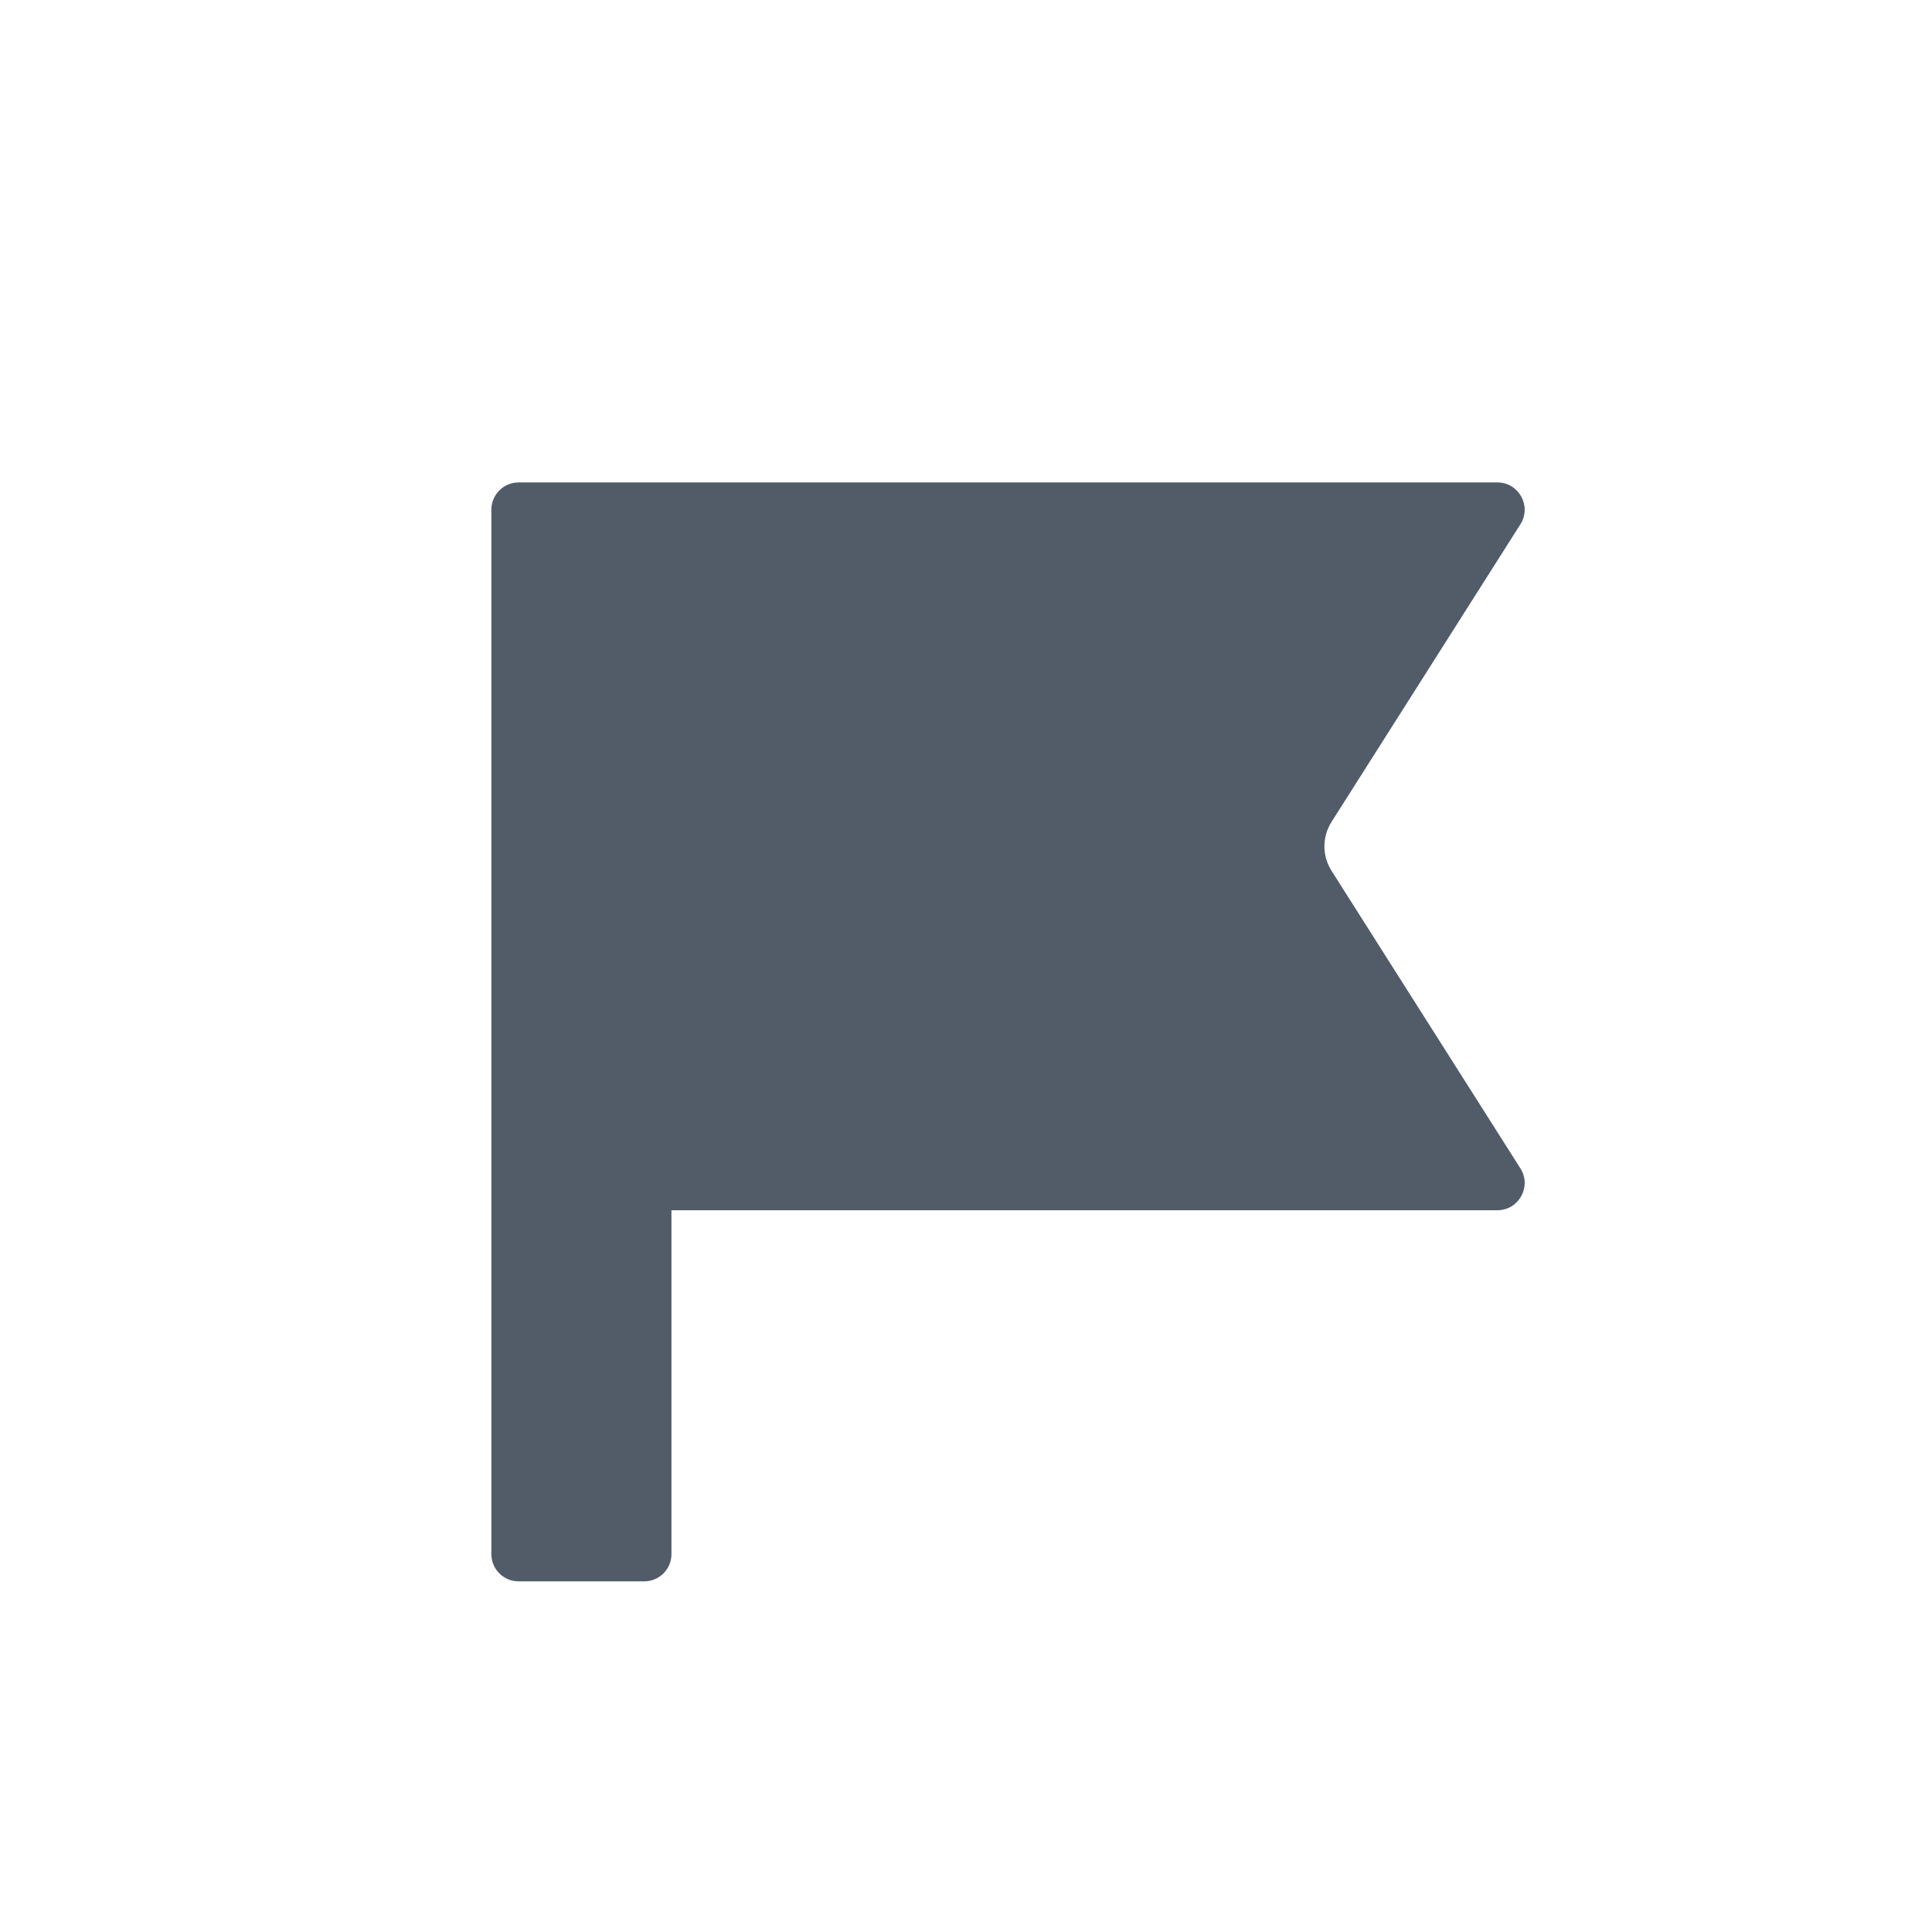 <svg width="24" height="24" viewBox="0 0 24 24" fill="none" xmlns="http://www.w3.org/2000/svg">
<path d="M8.341 15.034V19.306C8.341 19.493 8.19 19.644 8.003 19.644H6.442C6.255 19.644 6.104 19.493 6.104 19.306V6.332C6.104 6.145 6.255 5.993 6.442 5.993H18.601C18.868 5.993 19.03 6.288 18.887 6.513L16.54 10.211C16.423 10.396 16.423 10.631 16.54 10.816L18.887 14.514C19.03 14.739 18.868 15.034 18.601 15.034H8.341Z" fill="#525C69"/>
</svg>
